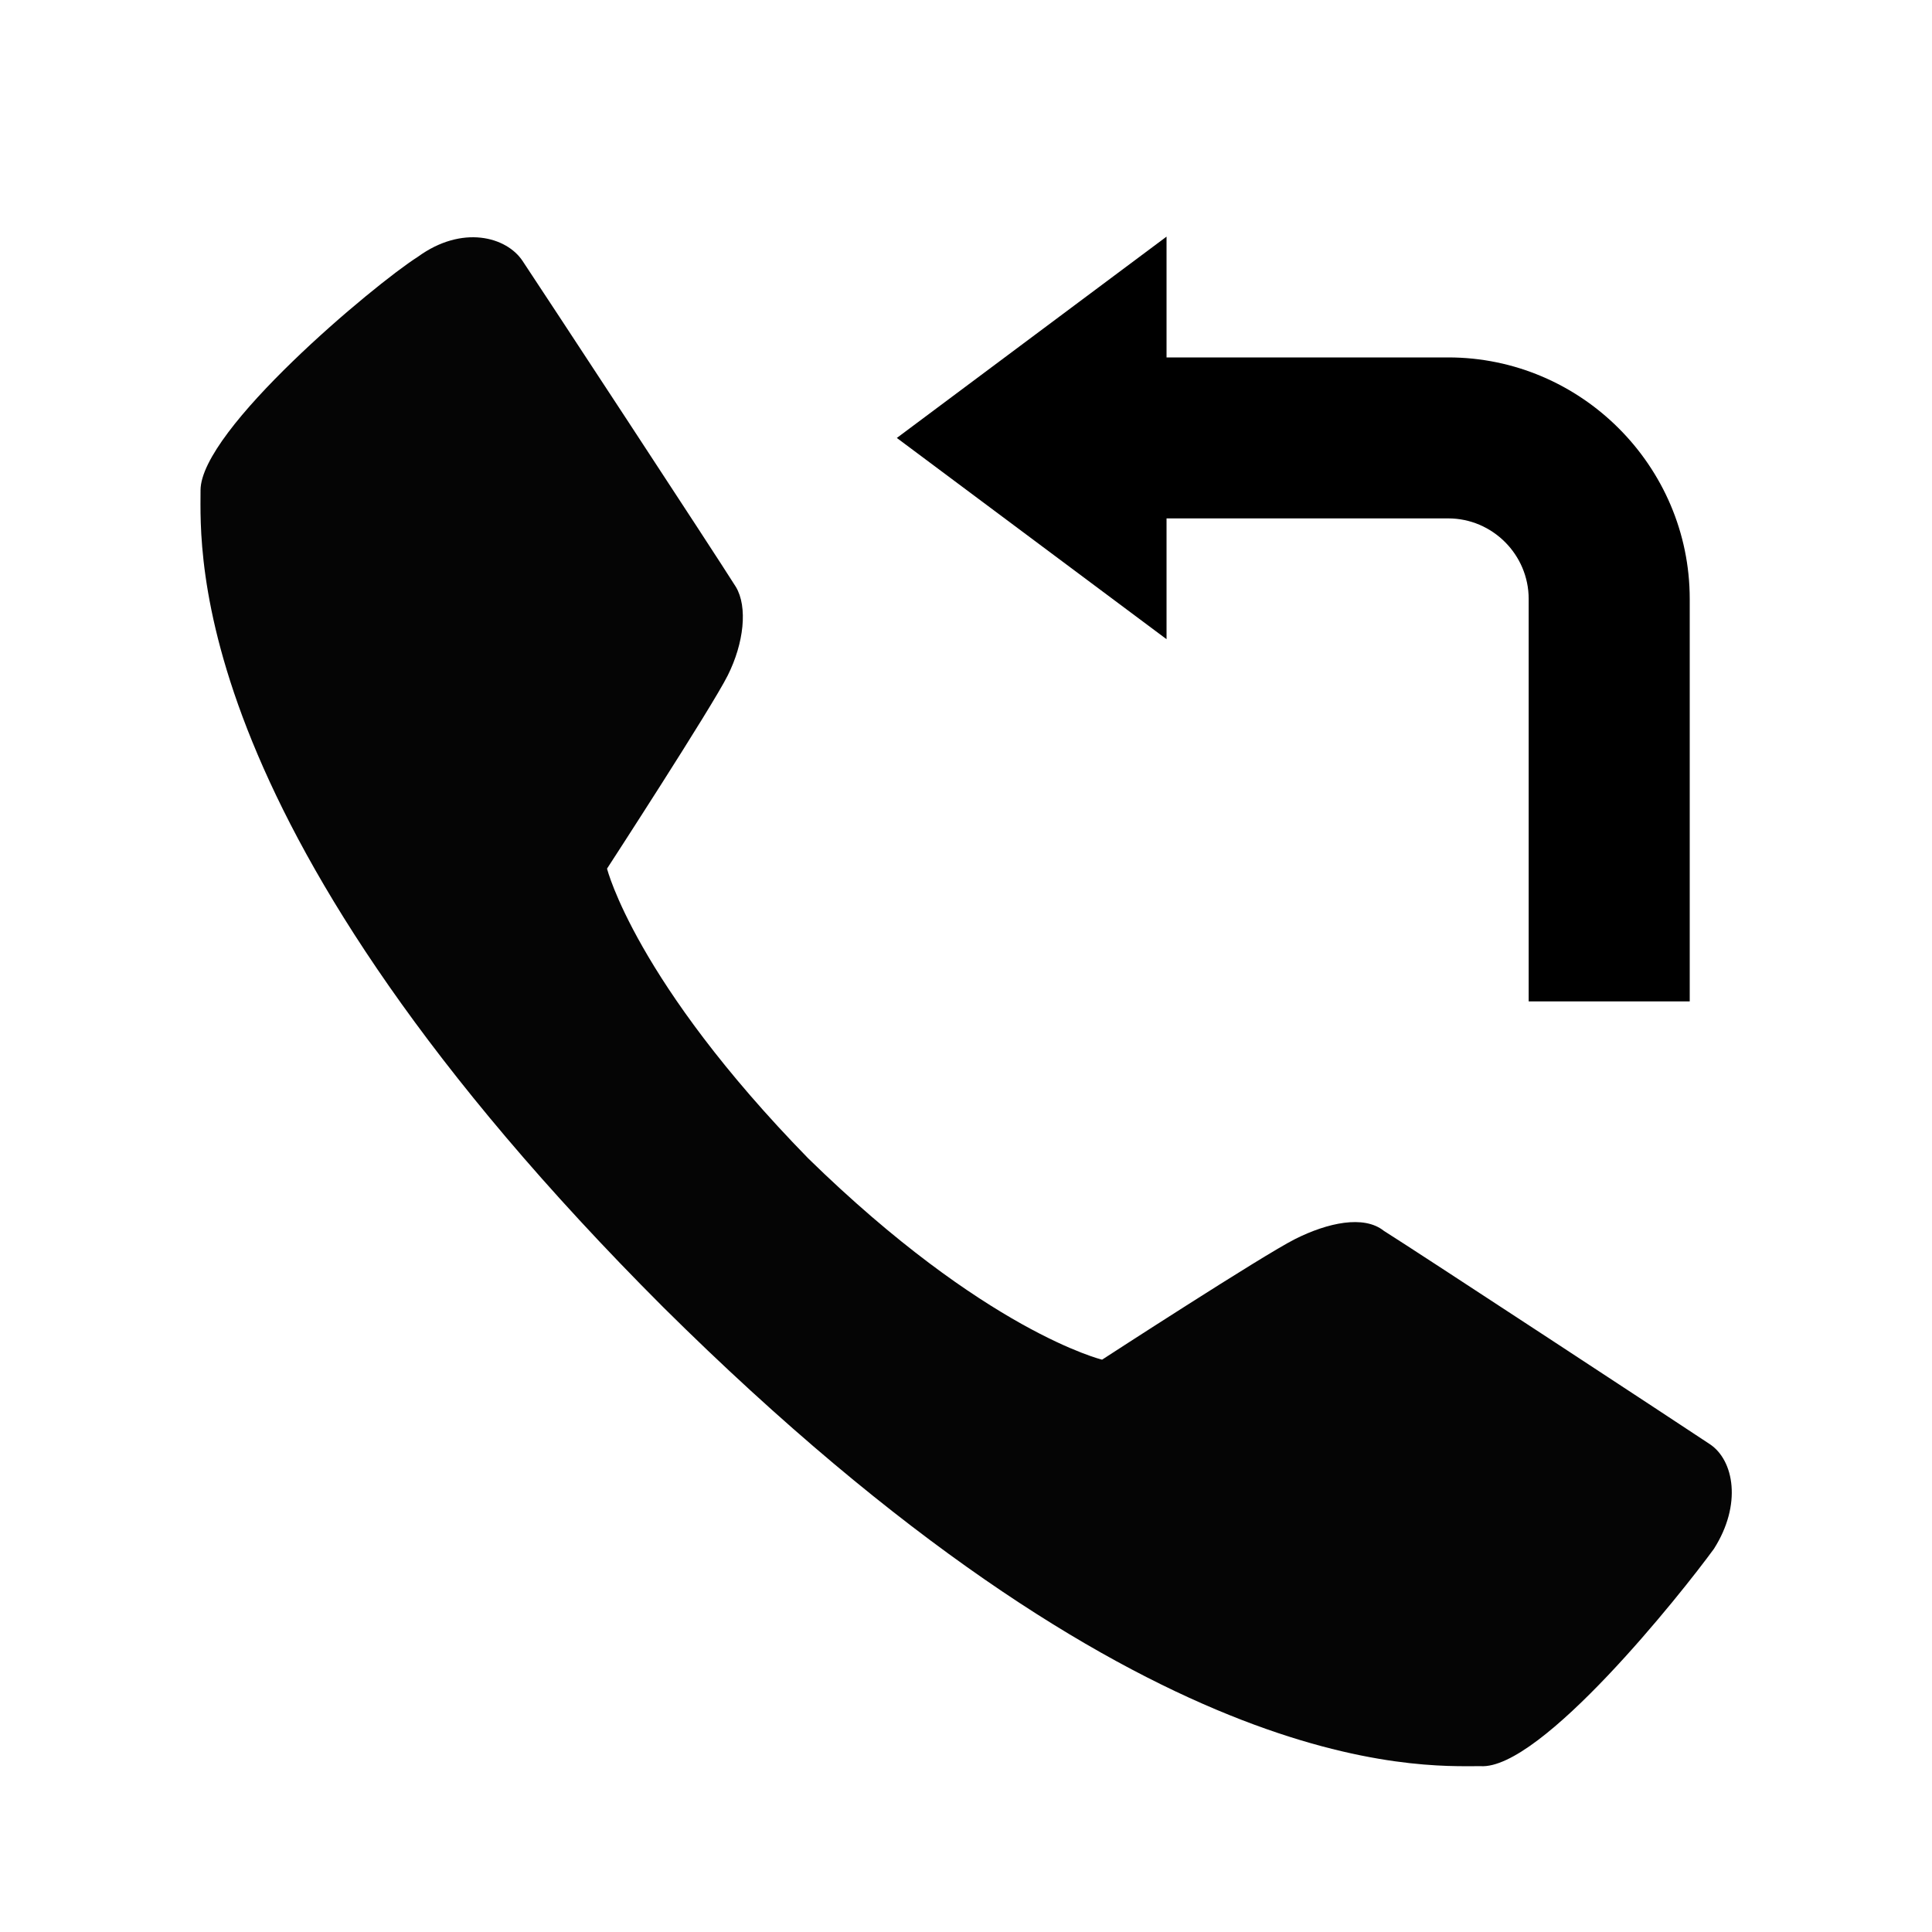 <svg width="25" height="25" viewBox="0 0 25 25" fill="none" xmlns="http://www.w3.org/2000/svg">
<g id="callback-svgrepo-com 1">
<g id="SVGRepo_iconCarrier">
<path id="Vector" d="M14.261 17.594C14.261 17.594 16.345 16.24 16.761 16.032C17.178 15.823 17.647 15.719 17.907 15.927C18.324 16.188 21.813 18.479 22.126 18.688C22.438 18.896 22.543 19.469 22.178 20.042C21.761 20.615 19.938 22.907 19.157 22.854C18.376 22.854 14.782 23.063 8.584 16.917C2.386 10.719 2.595 7.125 2.595 6.344C2.595 5.563 4.834 3.688 5.407 3.323C5.98 2.906 6.553 3.063 6.761 3.375C6.97 3.688 9.261 7.177 9.522 7.594C9.678 7.854 9.626 8.323 9.417 8.74C9.209 9.156 7.855 11.24 7.855 11.24C7.855 11.24 8.22 12.698 10.459 14.99C12.751 17.229 14.261 17.594 14.261 17.594Z" fill="#050505"/>
<path id="Vector_2" d="M18.74 4.625H13.531V6.708H18.74C19.312 6.708 19.781 7.177 19.781 7.75V12.958H21.865V7.75C21.865 6.031 20.458 4.625 18.74 4.625Z" fill="black"/>
<path id="Vector_3" d="M15.095 8.271L11.605 5.667L15.095 3.062V8.271Z" fill="black"/>
</g>
</g>
</svg>
